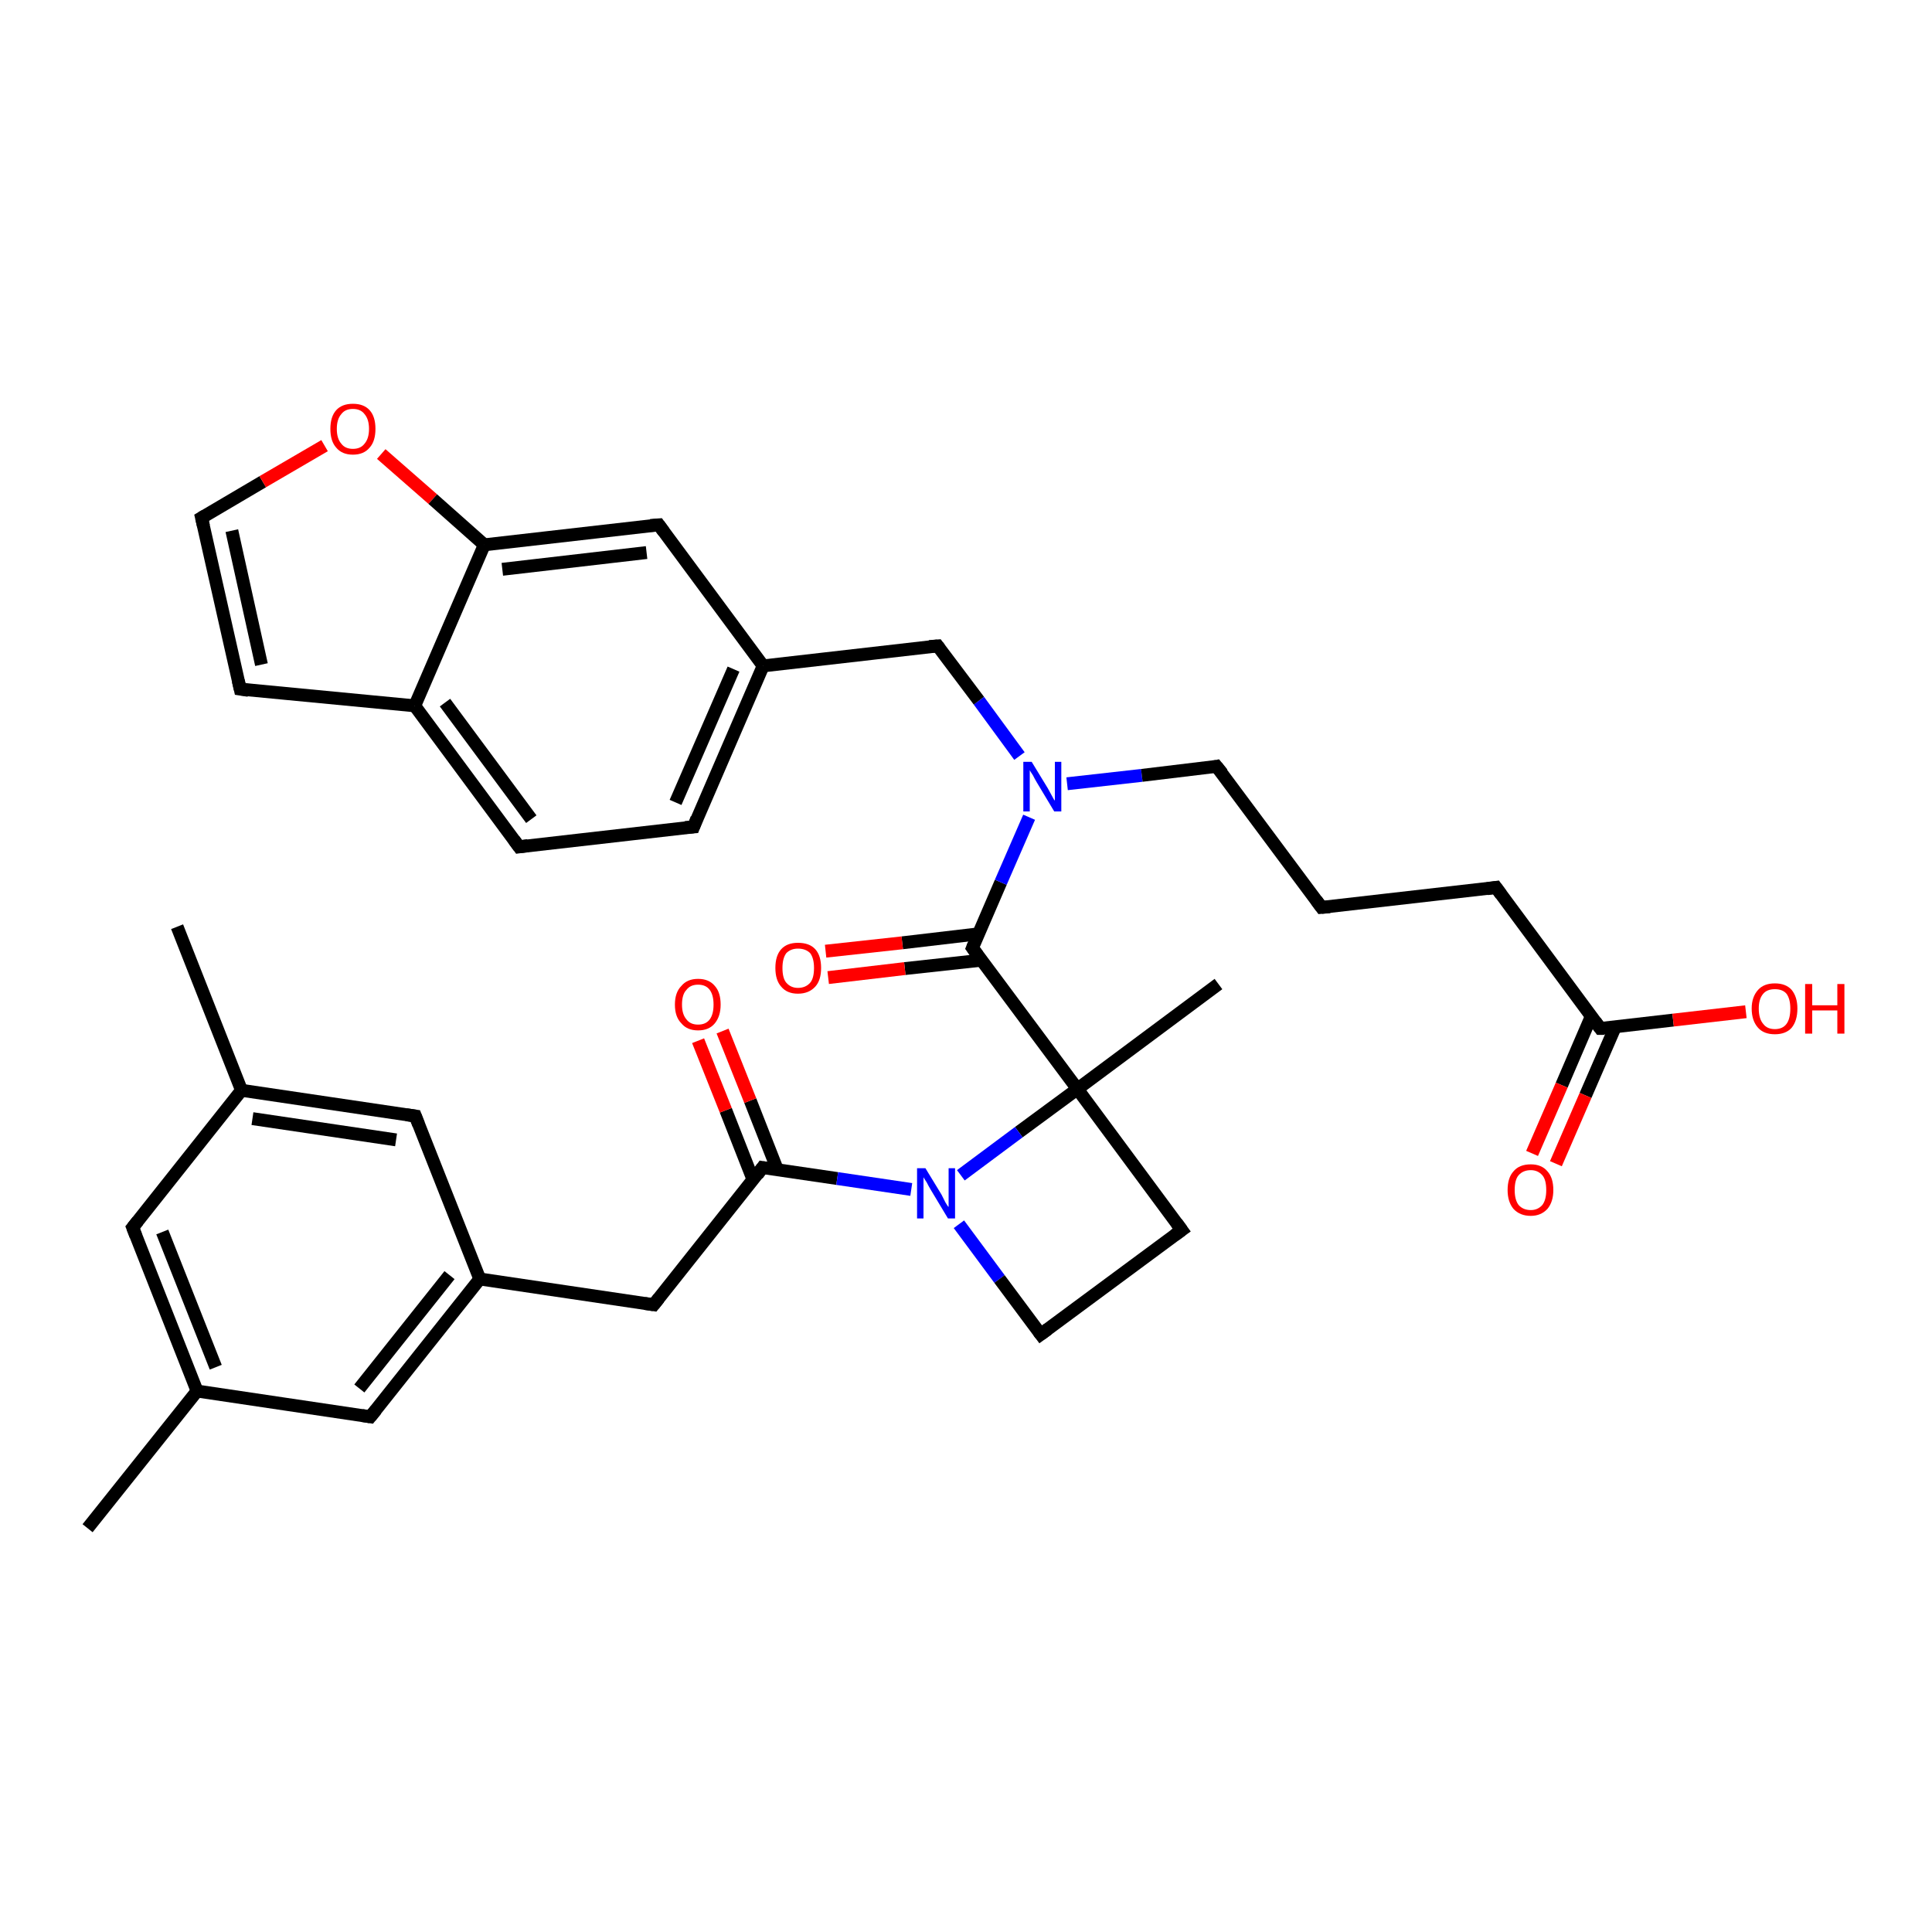 <?xml version='1.0' encoding='iso-8859-1'?>
<svg version='1.1' baseProfile='full'
              xmlns='http://www.w3.org/2000/svg'
                      xmlns:rdkit='http://www.rdkit.org/xml'
                      xmlns:xlink='http://www.w3.org/1999/xlink'
                  xml:space='preserve'
width='300px' height='300px' viewBox='0 0 300 300'>
<!-- END OF HEADER -->
<rect style='opacity:1.0;fill:#FFFFFF;stroke:none' width='300.0' height='300.0' x='0.0' y='0.0'> </rect>
<path class='bond-0 atom-0 atom-1' d='M 13.6,237.3 L 30.6,216.0' style='fill:none;fill-rule:evenodd;stroke:#000000;stroke-width:2.0px;stroke-linecap:butt;stroke-linejoin:miter;stroke-opacity:1' />
<path class='bond-1 atom-1 atom-2' d='M 30.6,216.0 L 20.6,190.6' style='fill:none;fill-rule:evenodd;stroke:#000000;stroke-width:2.0px;stroke-linecap:butt;stroke-linejoin:miter;stroke-opacity:1' />
<path class='bond-1 atom-1 atom-2' d='M 33.5,212.3 L 25.2,191.3' style='fill:none;fill-rule:evenodd;stroke:#000000;stroke-width:2.0px;stroke-linecap:butt;stroke-linejoin:miter;stroke-opacity:1' />
<path class='bond-2 atom-2 atom-3' d='M 20.6,190.6 L 37.5,169.3' style='fill:none;fill-rule:evenodd;stroke:#000000;stroke-width:2.0px;stroke-linecap:butt;stroke-linejoin:miter;stroke-opacity:1' />
<path class='bond-3 atom-3 atom-4' d='M 37.5,169.3 L 27.5,143.9' style='fill:none;fill-rule:evenodd;stroke:#000000;stroke-width:2.0px;stroke-linecap:butt;stroke-linejoin:miter;stroke-opacity:1' />
<path class='bond-4 atom-3 atom-5' d='M 37.5,169.3 L 64.5,173.3' style='fill:none;fill-rule:evenodd;stroke:#000000;stroke-width:2.0px;stroke-linecap:butt;stroke-linejoin:miter;stroke-opacity:1' />
<path class='bond-4 atom-3 atom-5' d='M 39.2,173.7 L 61.5,177.0' style='fill:none;fill-rule:evenodd;stroke:#000000;stroke-width:2.0px;stroke-linecap:butt;stroke-linejoin:miter;stroke-opacity:1' />
<path class='bond-5 atom-5 atom-6' d='M 64.5,173.3 L 74.5,198.6' style='fill:none;fill-rule:evenodd;stroke:#000000;stroke-width:2.0px;stroke-linecap:butt;stroke-linejoin:miter;stroke-opacity:1' />
<path class='bond-6 atom-6 atom-7' d='M 74.5,198.6 L 101.5,202.6' style='fill:none;fill-rule:evenodd;stroke:#000000;stroke-width:2.0px;stroke-linecap:butt;stroke-linejoin:miter;stroke-opacity:1' />
<path class='bond-7 atom-7 atom-8' d='M 101.5,202.6 L 118.4,181.3' style='fill:none;fill-rule:evenodd;stroke:#000000;stroke-width:2.0px;stroke-linecap:butt;stroke-linejoin:miter;stroke-opacity:1' />
<path class='bond-8 atom-8 atom-9' d='M 120.7,181.6 L 116.5,170.9' style='fill:none;fill-rule:evenodd;stroke:#000000;stroke-width:2.0px;stroke-linecap:butt;stroke-linejoin:miter;stroke-opacity:1' />
<path class='bond-8 atom-8 atom-9' d='M 116.5,170.9 L 112.2,160.1' style='fill:none;fill-rule:evenodd;stroke:#FF0000;stroke-width:2.0px;stroke-linecap:butt;stroke-linejoin:miter;stroke-opacity:1' />
<path class='bond-8 atom-8 atom-9' d='M 116.9,183.1 L 112.7,172.4' style='fill:none;fill-rule:evenodd;stroke:#000000;stroke-width:2.0px;stroke-linecap:butt;stroke-linejoin:miter;stroke-opacity:1' />
<path class='bond-8 atom-8 atom-9' d='M 112.7,172.4 L 108.4,161.6' style='fill:none;fill-rule:evenodd;stroke:#FF0000;stroke-width:2.0px;stroke-linecap:butt;stroke-linejoin:miter;stroke-opacity:1' />
<path class='bond-9 atom-8 atom-10' d='M 118.4,181.3 L 130.0,183.0' style='fill:none;fill-rule:evenodd;stroke:#000000;stroke-width:2.0px;stroke-linecap:butt;stroke-linejoin:miter;stroke-opacity:1' />
<path class='bond-9 atom-8 atom-10' d='M 130.0,183.0 L 141.5,184.7' style='fill:none;fill-rule:evenodd;stroke:#0000FF;stroke-width:2.0px;stroke-linecap:butt;stroke-linejoin:miter;stroke-opacity:1' />
<path class='bond-10 atom-10 atom-11' d='M 148.9,190.1 L 155.2,198.6' style='fill:none;fill-rule:evenodd;stroke:#0000FF;stroke-width:2.0px;stroke-linecap:butt;stroke-linejoin:miter;stroke-opacity:1' />
<path class='bond-10 atom-10 atom-11' d='M 155.2,198.6 L 161.6,207.2' style='fill:none;fill-rule:evenodd;stroke:#000000;stroke-width:2.0px;stroke-linecap:butt;stroke-linejoin:miter;stroke-opacity:1' />
<path class='bond-11 atom-11 atom-12' d='M 161.6,207.2 L 183.5,191.0' style='fill:none;fill-rule:evenodd;stroke:#000000;stroke-width:2.0px;stroke-linecap:butt;stroke-linejoin:miter;stroke-opacity:1' />
<path class='bond-12 atom-12 atom-13' d='M 183.5,191.0 L 167.3,169.1' style='fill:none;fill-rule:evenodd;stroke:#000000;stroke-width:2.0px;stroke-linecap:butt;stroke-linejoin:miter;stroke-opacity:1' />
<path class='bond-13 atom-13 atom-14' d='M 167.3,169.1 L 189.2,152.8' style='fill:none;fill-rule:evenodd;stroke:#000000;stroke-width:2.0px;stroke-linecap:butt;stroke-linejoin:miter;stroke-opacity:1' />
<path class='bond-14 atom-13 atom-15' d='M 167.3,169.1 L 151.0,147.2' style='fill:none;fill-rule:evenodd;stroke:#000000;stroke-width:2.0px;stroke-linecap:butt;stroke-linejoin:miter;stroke-opacity:1' />
<path class='bond-15 atom-15 atom-16' d='M 152.0,145.0 L 140.1,146.4' style='fill:none;fill-rule:evenodd;stroke:#000000;stroke-width:2.0px;stroke-linecap:butt;stroke-linejoin:miter;stroke-opacity:1' />
<path class='bond-15 atom-15 atom-16' d='M 140.1,146.4 L 128.2,147.7' style='fill:none;fill-rule:evenodd;stroke:#FF0000;stroke-width:2.0px;stroke-linecap:butt;stroke-linejoin:miter;stroke-opacity:1' />
<path class='bond-15 atom-15 atom-16' d='M 152.4,149.1 L 140.5,150.4' style='fill:none;fill-rule:evenodd;stroke:#000000;stroke-width:2.0px;stroke-linecap:butt;stroke-linejoin:miter;stroke-opacity:1' />
<path class='bond-15 atom-15 atom-16' d='M 140.5,150.4 L 128.6,151.8' style='fill:none;fill-rule:evenodd;stroke:#FF0000;stroke-width:2.0px;stroke-linecap:butt;stroke-linejoin:miter;stroke-opacity:1' />
<path class='bond-16 atom-15 atom-17' d='M 151.0,147.2 L 155.4,137.0' style='fill:none;fill-rule:evenodd;stroke:#000000;stroke-width:2.0px;stroke-linecap:butt;stroke-linejoin:miter;stroke-opacity:1' />
<path class='bond-16 atom-15 atom-17' d='M 155.4,137.0 L 159.8,126.9' style='fill:none;fill-rule:evenodd;stroke:#0000FF;stroke-width:2.0px;stroke-linecap:butt;stroke-linejoin:miter;stroke-opacity:1' />
<path class='bond-17 atom-17 atom-18' d='M 165.7,121.7 L 177.3,120.4' style='fill:none;fill-rule:evenodd;stroke:#0000FF;stroke-width:2.0px;stroke-linecap:butt;stroke-linejoin:miter;stroke-opacity:1' />
<path class='bond-17 atom-17 atom-18' d='M 177.3,120.4 L 188.9,119.0' style='fill:none;fill-rule:evenodd;stroke:#000000;stroke-width:2.0px;stroke-linecap:butt;stroke-linejoin:miter;stroke-opacity:1' />
<path class='bond-18 atom-18 atom-19' d='M 188.9,119.0 L 205.2,140.9' style='fill:none;fill-rule:evenodd;stroke:#000000;stroke-width:2.0px;stroke-linecap:butt;stroke-linejoin:miter;stroke-opacity:1' />
<path class='bond-19 atom-19 atom-20' d='M 205.2,140.9 L 232.3,137.8' style='fill:none;fill-rule:evenodd;stroke:#000000;stroke-width:2.0px;stroke-linecap:butt;stroke-linejoin:miter;stroke-opacity:1' />
<path class='bond-20 atom-20 atom-21' d='M 232.3,137.8 L 248.5,159.7' style='fill:none;fill-rule:evenodd;stroke:#000000;stroke-width:2.0px;stroke-linecap:butt;stroke-linejoin:miter;stroke-opacity:1' />
<path class='bond-21 atom-21 atom-22' d='M 248.5,159.7 L 259.8,158.4' style='fill:none;fill-rule:evenodd;stroke:#000000;stroke-width:2.0px;stroke-linecap:butt;stroke-linejoin:miter;stroke-opacity:1' />
<path class='bond-21 atom-21 atom-22' d='M 259.8,158.4 L 271.1,157.1' style='fill:none;fill-rule:evenodd;stroke:#FF0000;stroke-width:2.0px;stroke-linecap:butt;stroke-linejoin:miter;stroke-opacity:1' />
<path class='bond-22 atom-21 atom-23' d='M 247.1,157.8 L 242.5,168.5' style='fill:none;fill-rule:evenodd;stroke:#000000;stroke-width:2.0px;stroke-linecap:butt;stroke-linejoin:miter;stroke-opacity:1' />
<path class='bond-22 atom-21 atom-23' d='M 242.5,168.5 L 237.9,179.1' style='fill:none;fill-rule:evenodd;stroke:#FF0000;stroke-width:2.0px;stroke-linecap:butt;stroke-linejoin:miter;stroke-opacity:1' />
<path class='bond-22 atom-21 atom-23' d='M 250.8,159.5 L 246.2,170.1' style='fill:none;fill-rule:evenodd;stroke:#000000;stroke-width:2.0px;stroke-linecap:butt;stroke-linejoin:miter;stroke-opacity:1' />
<path class='bond-22 atom-21 atom-23' d='M 246.2,170.1 L 241.6,180.7' style='fill:none;fill-rule:evenodd;stroke:#FF0000;stroke-width:2.0px;stroke-linecap:butt;stroke-linejoin:miter;stroke-opacity:1' />
<path class='bond-23 atom-17 atom-24' d='M 158.3,117.4 L 152.0,108.8' style='fill:none;fill-rule:evenodd;stroke:#0000FF;stroke-width:2.0px;stroke-linecap:butt;stroke-linejoin:miter;stroke-opacity:1' />
<path class='bond-23 atom-17 atom-24' d='M 152.0,108.8 L 145.6,100.3' style='fill:none;fill-rule:evenodd;stroke:#000000;stroke-width:2.0px;stroke-linecap:butt;stroke-linejoin:miter;stroke-opacity:1' />
<path class='bond-24 atom-24 atom-25' d='M 145.6,100.3 L 118.5,103.4' style='fill:none;fill-rule:evenodd;stroke:#000000;stroke-width:2.0px;stroke-linecap:butt;stroke-linejoin:miter;stroke-opacity:1' />
<path class='bond-25 atom-25 atom-26' d='M 118.5,103.4 L 107.7,128.4' style='fill:none;fill-rule:evenodd;stroke:#000000;stroke-width:2.0px;stroke-linecap:butt;stroke-linejoin:miter;stroke-opacity:1' />
<path class='bond-25 atom-25 atom-26' d='M 113.9,103.9 L 104.9,124.6' style='fill:none;fill-rule:evenodd;stroke:#000000;stroke-width:2.0px;stroke-linecap:butt;stroke-linejoin:miter;stroke-opacity:1' />
<path class='bond-26 atom-26 atom-27' d='M 107.7,128.4 L 80.6,131.5' style='fill:none;fill-rule:evenodd;stroke:#000000;stroke-width:2.0px;stroke-linecap:butt;stroke-linejoin:miter;stroke-opacity:1' />
<path class='bond-27 atom-27 atom-28' d='M 80.6,131.5 L 64.4,109.6' style='fill:none;fill-rule:evenodd;stroke:#000000;stroke-width:2.0px;stroke-linecap:butt;stroke-linejoin:miter;stroke-opacity:1' />
<path class='bond-27 atom-27 atom-28' d='M 82.5,127.2 L 69.1,109.1' style='fill:none;fill-rule:evenodd;stroke:#000000;stroke-width:2.0px;stroke-linecap:butt;stroke-linejoin:miter;stroke-opacity:1' />
<path class='bond-28 atom-28 atom-29' d='M 64.4,109.6 L 37.3,107.0' style='fill:none;fill-rule:evenodd;stroke:#000000;stroke-width:2.0px;stroke-linecap:butt;stroke-linejoin:miter;stroke-opacity:1' />
<path class='bond-29 atom-29 atom-30' d='M 37.3,107.0 L 31.3,80.4' style='fill:none;fill-rule:evenodd;stroke:#000000;stroke-width:2.0px;stroke-linecap:butt;stroke-linejoin:miter;stroke-opacity:1' />
<path class='bond-29 atom-29 atom-30' d='M 40.6,103.2 L 36.0,82.4' style='fill:none;fill-rule:evenodd;stroke:#000000;stroke-width:2.0px;stroke-linecap:butt;stroke-linejoin:miter;stroke-opacity:1' />
<path class='bond-30 atom-30 atom-31' d='M 31.3,80.4 L 40.8,74.8' style='fill:none;fill-rule:evenodd;stroke:#000000;stroke-width:2.0px;stroke-linecap:butt;stroke-linejoin:miter;stroke-opacity:1' />
<path class='bond-30 atom-30 atom-31' d='M 40.8,74.8 L 50.4,69.2' style='fill:none;fill-rule:evenodd;stroke:#FF0000;stroke-width:2.0px;stroke-linecap:butt;stroke-linejoin:miter;stroke-opacity:1' />
<path class='bond-31 atom-31 atom-32' d='M 59.2,70.5 L 67.2,77.5' style='fill:none;fill-rule:evenodd;stroke:#FF0000;stroke-width:2.0px;stroke-linecap:butt;stroke-linejoin:miter;stroke-opacity:1' />
<path class='bond-31 atom-31 atom-32' d='M 67.2,77.5 L 75.2,84.6' style='fill:none;fill-rule:evenodd;stroke:#000000;stroke-width:2.0px;stroke-linecap:butt;stroke-linejoin:miter;stroke-opacity:1' />
<path class='bond-32 atom-32 atom-33' d='M 75.2,84.6 L 102.3,81.5' style='fill:none;fill-rule:evenodd;stroke:#000000;stroke-width:2.0px;stroke-linecap:butt;stroke-linejoin:miter;stroke-opacity:1' />
<path class='bond-32 atom-32 atom-33' d='M 78.0,88.4 L 100.4,85.8' style='fill:none;fill-rule:evenodd;stroke:#000000;stroke-width:2.0px;stroke-linecap:butt;stroke-linejoin:miter;stroke-opacity:1' />
<path class='bond-33 atom-6 atom-34' d='M 74.5,198.6 L 57.5,220.0' style='fill:none;fill-rule:evenodd;stroke:#000000;stroke-width:2.0px;stroke-linecap:butt;stroke-linejoin:miter;stroke-opacity:1' />
<path class='bond-33 atom-6 atom-34' d='M 69.8,198.0 L 55.8,215.6' style='fill:none;fill-rule:evenodd;stroke:#000000;stroke-width:2.0px;stroke-linecap:butt;stroke-linejoin:miter;stroke-opacity:1' />
<path class='bond-34 atom-34 atom-1' d='M 57.5,220.0 L 30.6,216.0' style='fill:none;fill-rule:evenodd;stroke:#000000;stroke-width:2.0px;stroke-linecap:butt;stroke-linejoin:miter;stroke-opacity:1' />
<path class='bond-35 atom-13 atom-10' d='M 167.3,169.1 L 158.2,175.8' style='fill:none;fill-rule:evenodd;stroke:#000000;stroke-width:2.0px;stroke-linecap:butt;stroke-linejoin:miter;stroke-opacity:1' />
<path class='bond-35 atom-13 atom-10' d='M 158.2,175.8 L 149.2,182.5' style='fill:none;fill-rule:evenodd;stroke:#0000FF;stroke-width:2.0px;stroke-linecap:butt;stroke-linejoin:miter;stroke-opacity:1' />
<path class='bond-36 atom-33 atom-25' d='M 102.3,81.5 L 118.5,103.4' style='fill:none;fill-rule:evenodd;stroke:#000000;stroke-width:2.0px;stroke-linecap:butt;stroke-linejoin:miter;stroke-opacity:1' />
<path class='bond-37 atom-32 atom-28' d='M 75.2,84.6 L 64.4,109.6' style='fill:none;fill-rule:evenodd;stroke:#000000;stroke-width:2.0px;stroke-linecap:butt;stroke-linejoin:miter;stroke-opacity:1' />
<path d='M 21.1,191.9 L 20.6,190.6 L 21.4,189.6' style='fill:none;stroke:#000000;stroke-width:2.0px;stroke-linecap:butt;stroke-linejoin:miter;stroke-opacity:1;' />
<path d='M 63.1,173.1 L 64.5,173.3 L 65.0,174.6' style='fill:none;stroke:#000000;stroke-width:2.0px;stroke-linecap:butt;stroke-linejoin:miter;stroke-opacity:1;' />
<path d='M 100.1,202.4 L 101.5,202.6 L 102.3,201.6' style='fill:none;stroke:#000000;stroke-width:2.0px;stroke-linecap:butt;stroke-linejoin:miter;stroke-opacity:1;' />
<path d='M 117.6,182.4 L 118.4,181.3 L 119.0,181.4' style='fill:none;stroke:#000000;stroke-width:2.0px;stroke-linecap:butt;stroke-linejoin:miter;stroke-opacity:1;' />
<path d='M 161.3,206.8 L 161.6,207.2 L 162.7,206.4' style='fill:none;stroke:#000000;stroke-width:2.0px;stroke-linecap:butt;stroke-linejoin:miter;stroke-opacity:1;' />
<path d='M 182.4,191.8 L 183.5,191.0 L 182.7,189.9' style='fill:none;stroke:#000000;stroke-width:2.0px;stroke-linecap:butt;stroke-linejoin:miter;stroke-opacity:1;' />
<path d='M 151.8,148.3 L 151.0,147.2 L 151.2,146.7' style='fill:none;stroke:#000000;stroke-width:2.0px;stroke-linecap:butt;stroke-linejoin:miter;stroke-opacity:1;' />
<path d='M 188.4,119.1 L 188.9,119.0 L 189.8,120.1' style='fill:none;stroke:#000000;stroke-width:2.0px;stroke-linecap:butt;stroke-linejoin:miter;stroke-opacity:1;' />
<path d='M 204.4,139.8 L 205.2,140.9 L 206.5,140.8' style='fill:none;stroke:#000000;stroke-width:2.0px;stroke-linecap:butt;stroke-linejoin:miter;stroke-opacity:1;' />
<path d='M 230.9,138.0 L 232.3,137.8 L 233.1,138.9' style='fill:none;stroke:#000000;stroke-width:2.0px;stroke-linecap:butt;stroke-linejoin:miter;stroke-opacity:1;' />
<path d='M 247.7,158.6 L 248.5,159.7 L 249.1,159.7' style='fill:none;stroke:#000000;stroke-width:2.0px;stroke-linecap:butt;stroke-linejoin:miter;stroke-opacity:1;' />
<path d='M 145.9,100.7 L 145.6,100.3 L 144.3,100.4' style='fill:none;stroke:#000000;stroke-width:2.0px;stroke-linecap:butt;stroke-linejoin:miter;stroke-opacity:1;' />
<path d='M 108.2,127.1 L 107.7,128.4 L 106.4,128.5' style='fill:none;stroke:#000000;stroke-width:2.0px;stroke-linecap:butt;stroke-linejoin:miter;stroke-opacity:1;' />
<path d='M 82.0,131.3 L 80.6,131.5 L 79.8,130.4' style='fill:none;stroke:#000000;stroke-width:2.0px;stroke-linecap:butt;stroke-linejoin:miter;stroke-opacity:1;' />
<path d='M 38.6,107.2 L 37.3,107.0 L 37.0,105.7' style='fill:none;stroke:#000000;stroke-width:2.0px;stroke-linecap:butt;stroke-linejoin:miter;stroke-opacity:1;' />
<path d='M 31.6,81.7 L 31.3,80.4 L 31.8,80.1' style='fill:none;stroke:#000000;stroke-width:2.0px;stroke-linecap:butt;stroke-linejoin:miter;stroke-opacity:1;' />
<path d='M 101.0,81.6 L 102.3,81.5 L 103.1,82.6' style='fill:none;stroke:#000000;stroke-width:2.0px;stroke-linecap:butt;stroke-linejoin:miter;stroke-opacity:1;' />
<path d='M 58.4,218.9 L 57.5,220.0 L 56.2,219.8' style='fill:none;stroke:#000000;stroke-width:2.0px;stroke-linecap:butt;stroke-linejoin:miter;stroke-opacity:1;' />
<path class='atom-9' d='M 104.8 156.0
Q 104.8 154.1, 105.8 153.1
Q 106.7 152.0, 108.4 152.0
Q 110.1 152.0, 111.0 153.1
Q 111.9 154.1, 111.9 156.0
Q 111.9 157.8, 111.0 158.9
Q 110.1 160.0, 108.4 160.0
Q 106.7 160.0, 105.8 158.9
Q 104.8 157.9, 104.8 156.0
M 108.4 159.1
Q 109.6 159.1, 110.2 158.3
Q 110.8 157.5, 110.8 156.0
Q 110.8 154.5, 110.2 153.7
Q 109.6 152.9, 108.4 152.9
Q 107.2 152.9, 106.6 153.7
Q 105.9 154.4, 105.9 156.0
Q 105.9 157.5, 106.6 158.3
Q 107.2 159.1, 108.4 159.1
' fill='#FF0000'/>
<path class='atom-10' d='M 143.7 181.4
L 146.2 185.5
Q 146.4 185.9, 146.8 186.7
Q 147.2 187.4, 147.3 187.4
L 147.3 181.4
L 148.3 181.4
L 148.3 189.2
L 147.2 189.2
L 144.5 184.7
Q 144.2 184.2, 143.9 183.6
Q 143.5 183.0, 143.4 182.8
L 143.4 189.2
L 142.4 189.2
L 142.4 181.4
L 143.7 181.4
' fill='#0000FF'/>
<path class='atom-16' d='M 120.4 150.3
Q 120.4 148.4, 121.3 147.4
Q 122.2 146.4, 123.9 146.4
Q 125.7 146.4, 126.6 147.4
Q 127.5 148.4, 127.5 150.3
Q 127.5 152.2, 126.6 153.2
Q 125.6 154.3, 123.9 154.3
Q 122.2 154.3, 121.3 153.2
Q 120.4 152.2, 120.4 150.3
M 123.9 153.4
Q 125.1 153.4, 125.8 152.6
Q 126.4 151.9, 126.4 150.3
Q 126.4 148.8, 125.8 148.0
Q 125.1 147.3, 123.9 147.3
Q 122.8 147.3, 122.1 148.0
Q 121.5 148.8, 121.5 150.3
Q 121.5 151.9, 122.1 152.6
Q 122.8 153.4, 123.9 153.4
' fill='#FF0000'/>
<path class='atom-17' d='M 160.2 118.3
L 162.7 122.4
Q 162.9 122.8, 163.3 123.5
Q 163.7 124.3, 163.8 124.3
L 163.8 118.3
L 164.8 118.3
L 164.8 126.0
L 163.7 126.0
L 161.0 121.5
Q 160.7 121.0, 160.4 120.4
Q 160.0 119.8, 159.9 119.6
L 159.9 126.0
L 158.9 126.0
L 158.9 118.3
L 160.2 118.3
' fill='#0000FF'/>
<path class='atom-22' d='M 272.0 156.6
Q 272.0 154.8, 273.0 153.7
Q 273.9 152.7, 275.6 152.7
Q 277.3 152.7, 278.2 153.7
Q 279.1 154.8, 279.1 156.6
Q 279.1 158.5, 278.2 159.6
Q 277.3 160.6, 275.6 160.6
Q 273.9 160.6, 273.0 159.6
Q 272.0 158.5, 272.0 156.6
M 275.6 159.8
Q 276.8 159.8, 277.4 159.0
Q 278.0 158.2, 278.0 156.6
Q 278.0 155.1, 277.4 154.3
Q 276.8 153.6, 275.6 153.6
Q 274.4 153.6, 273.8 154.3
Q 273.1 155.1, 273.1 156.6
Q 273.1 158.2, 273.8 159.0
Q 274.4 159.8, 275.6 159.8
' fill='#FF0000'/>
<path class='atom-22' d='M 280.3 152.8
L 281.4 152.8
L 281.4 156.1
L 285.3 156.1
L 285.3 152.8
L 286.4 152.8
L 286.4 160.5
L 285.3 160.5
L 285.3 156.9
L 281.4 156.9
L 281.4 160.5
L 280.3 160.5
L 280.3 152.8
' fill='#FF0000'/>
<path class='atom-23' d='M 234.1 184.8
Q 234.1 182.9, 235.0 181.9
Q 235.9 180.8, 237.7 180.8
Q 239.4 180.8, 240.3 181.9
Q 241.2 182.9, 241.2 184.8
Q 241.2 186.6, 240.3 187.7
Q 239.3 188.8, 237.7 188.8
Q 236.0 188.8, 235.0 187.7
Q 234.1 186.6, 234.1 184.8
M 237.7 187.9
Q 238.8 187.9, 239.5 187.1
Q 240.1 186.3, 240.1 184.8
Q 240.1 183.2, 239.5 182.5
Q 238.8 181.7, 237.7 181.7
Q 236.5 181.7, 235.8 182.5
Q 235.2 183.2, 235.2 184.8
Q 235.2 186.3, 235.8 187.1
Q 236.5 187.9, 237.7 187.9
' fill='#FF0000'/>
<path class='atom-31' d='M 51.3 66.6
Q 51.3 64.7, 52.2 63.7
Q 53.1 62.7, 54.8 62.7
Q 56.5 62.7, 57.4 63.7
Q 58.3 64.7, 58.3 66.6
Q 58.3 68.5, 57.4 69.5
Q 56.5 70.6, 54.8 70.6
Q 53.1 70.6, 52.2 69.5
Q 51.3 68.5, 51.3 66.6
M 54.8 69.7
Q 56.0 69.7, 56.6 68.9
Q 57.3 68.1, 57.3 66.6
Q 57.3 65.1, 56.6 64.3
Q 56.0 63.5, 54.8 63.5
Q 53.6 63.5, 53.0 64.3
Q 52.3 65.1, 52.3 66.6
Q 52.3 68.1, 53.0 68.9
Q 53.6 69.7, 54.8 69.7
' fill='#FF0000'/>
</svg>
